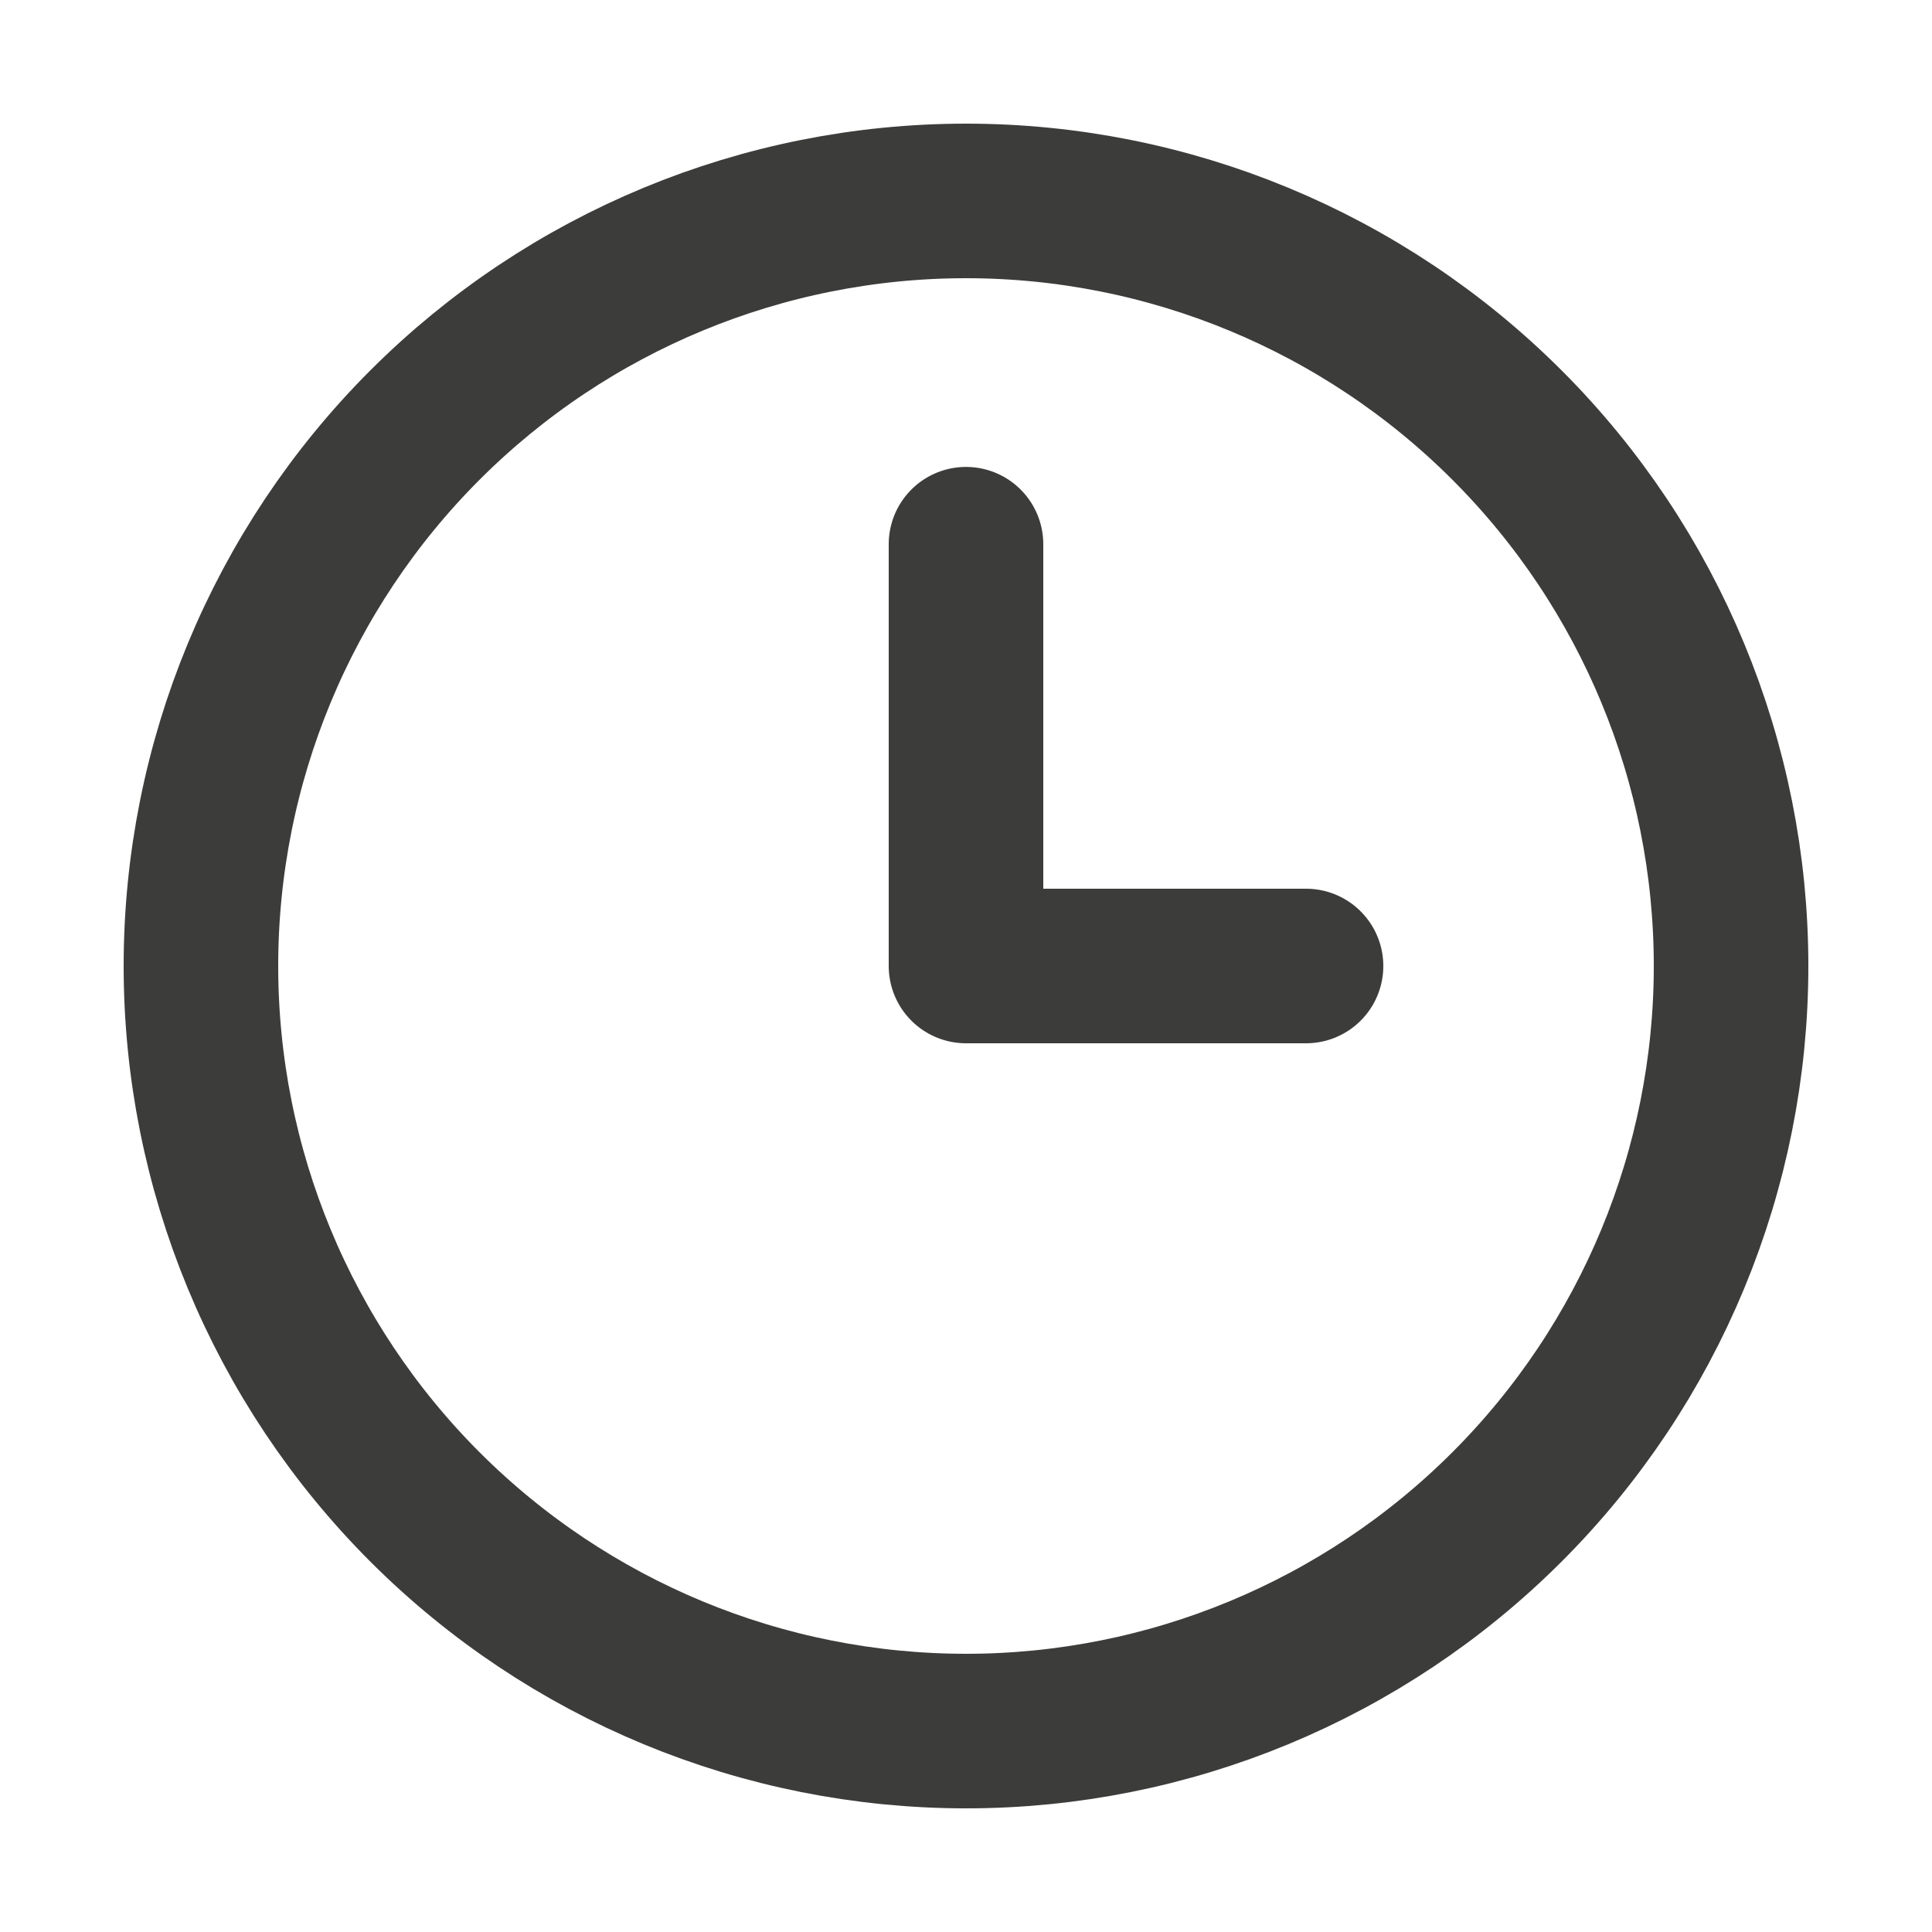<svg width="25" height="25" viewBox="0 0 25 25" fill="none" xmlns="http://www.w3.org/2000/svg">
<path d="M12.5 22.4C15.125 22.4 17.643 21.357 19.5 19.5C21.357 17.644 22.4 15.126 22.4 12.5C22.4 9.874 21.357 7.356 19.5 5.5C17.643 3.643 15.125 2.6 12.5 2.6C9.874 2.6 7.356 3.643 5.499 5.5C3.643 7.356 2.6 9.874 2.6 12.5C2.6 15.126 3.643 17.644 5.499 19.5C7.356 21.357 9.874 22.4 12.5 22.4Z" stroke="#3C3C3B" stroke-width="2" stroke-linecap="round" stroke-linejoin="round"/>
<path d="M12.5 7.042V12.5H16.9" stroke="#3C3C3B" stroke-width="2" stroke-linecap="round" stroke-linejoin="round"/>
</svg>

